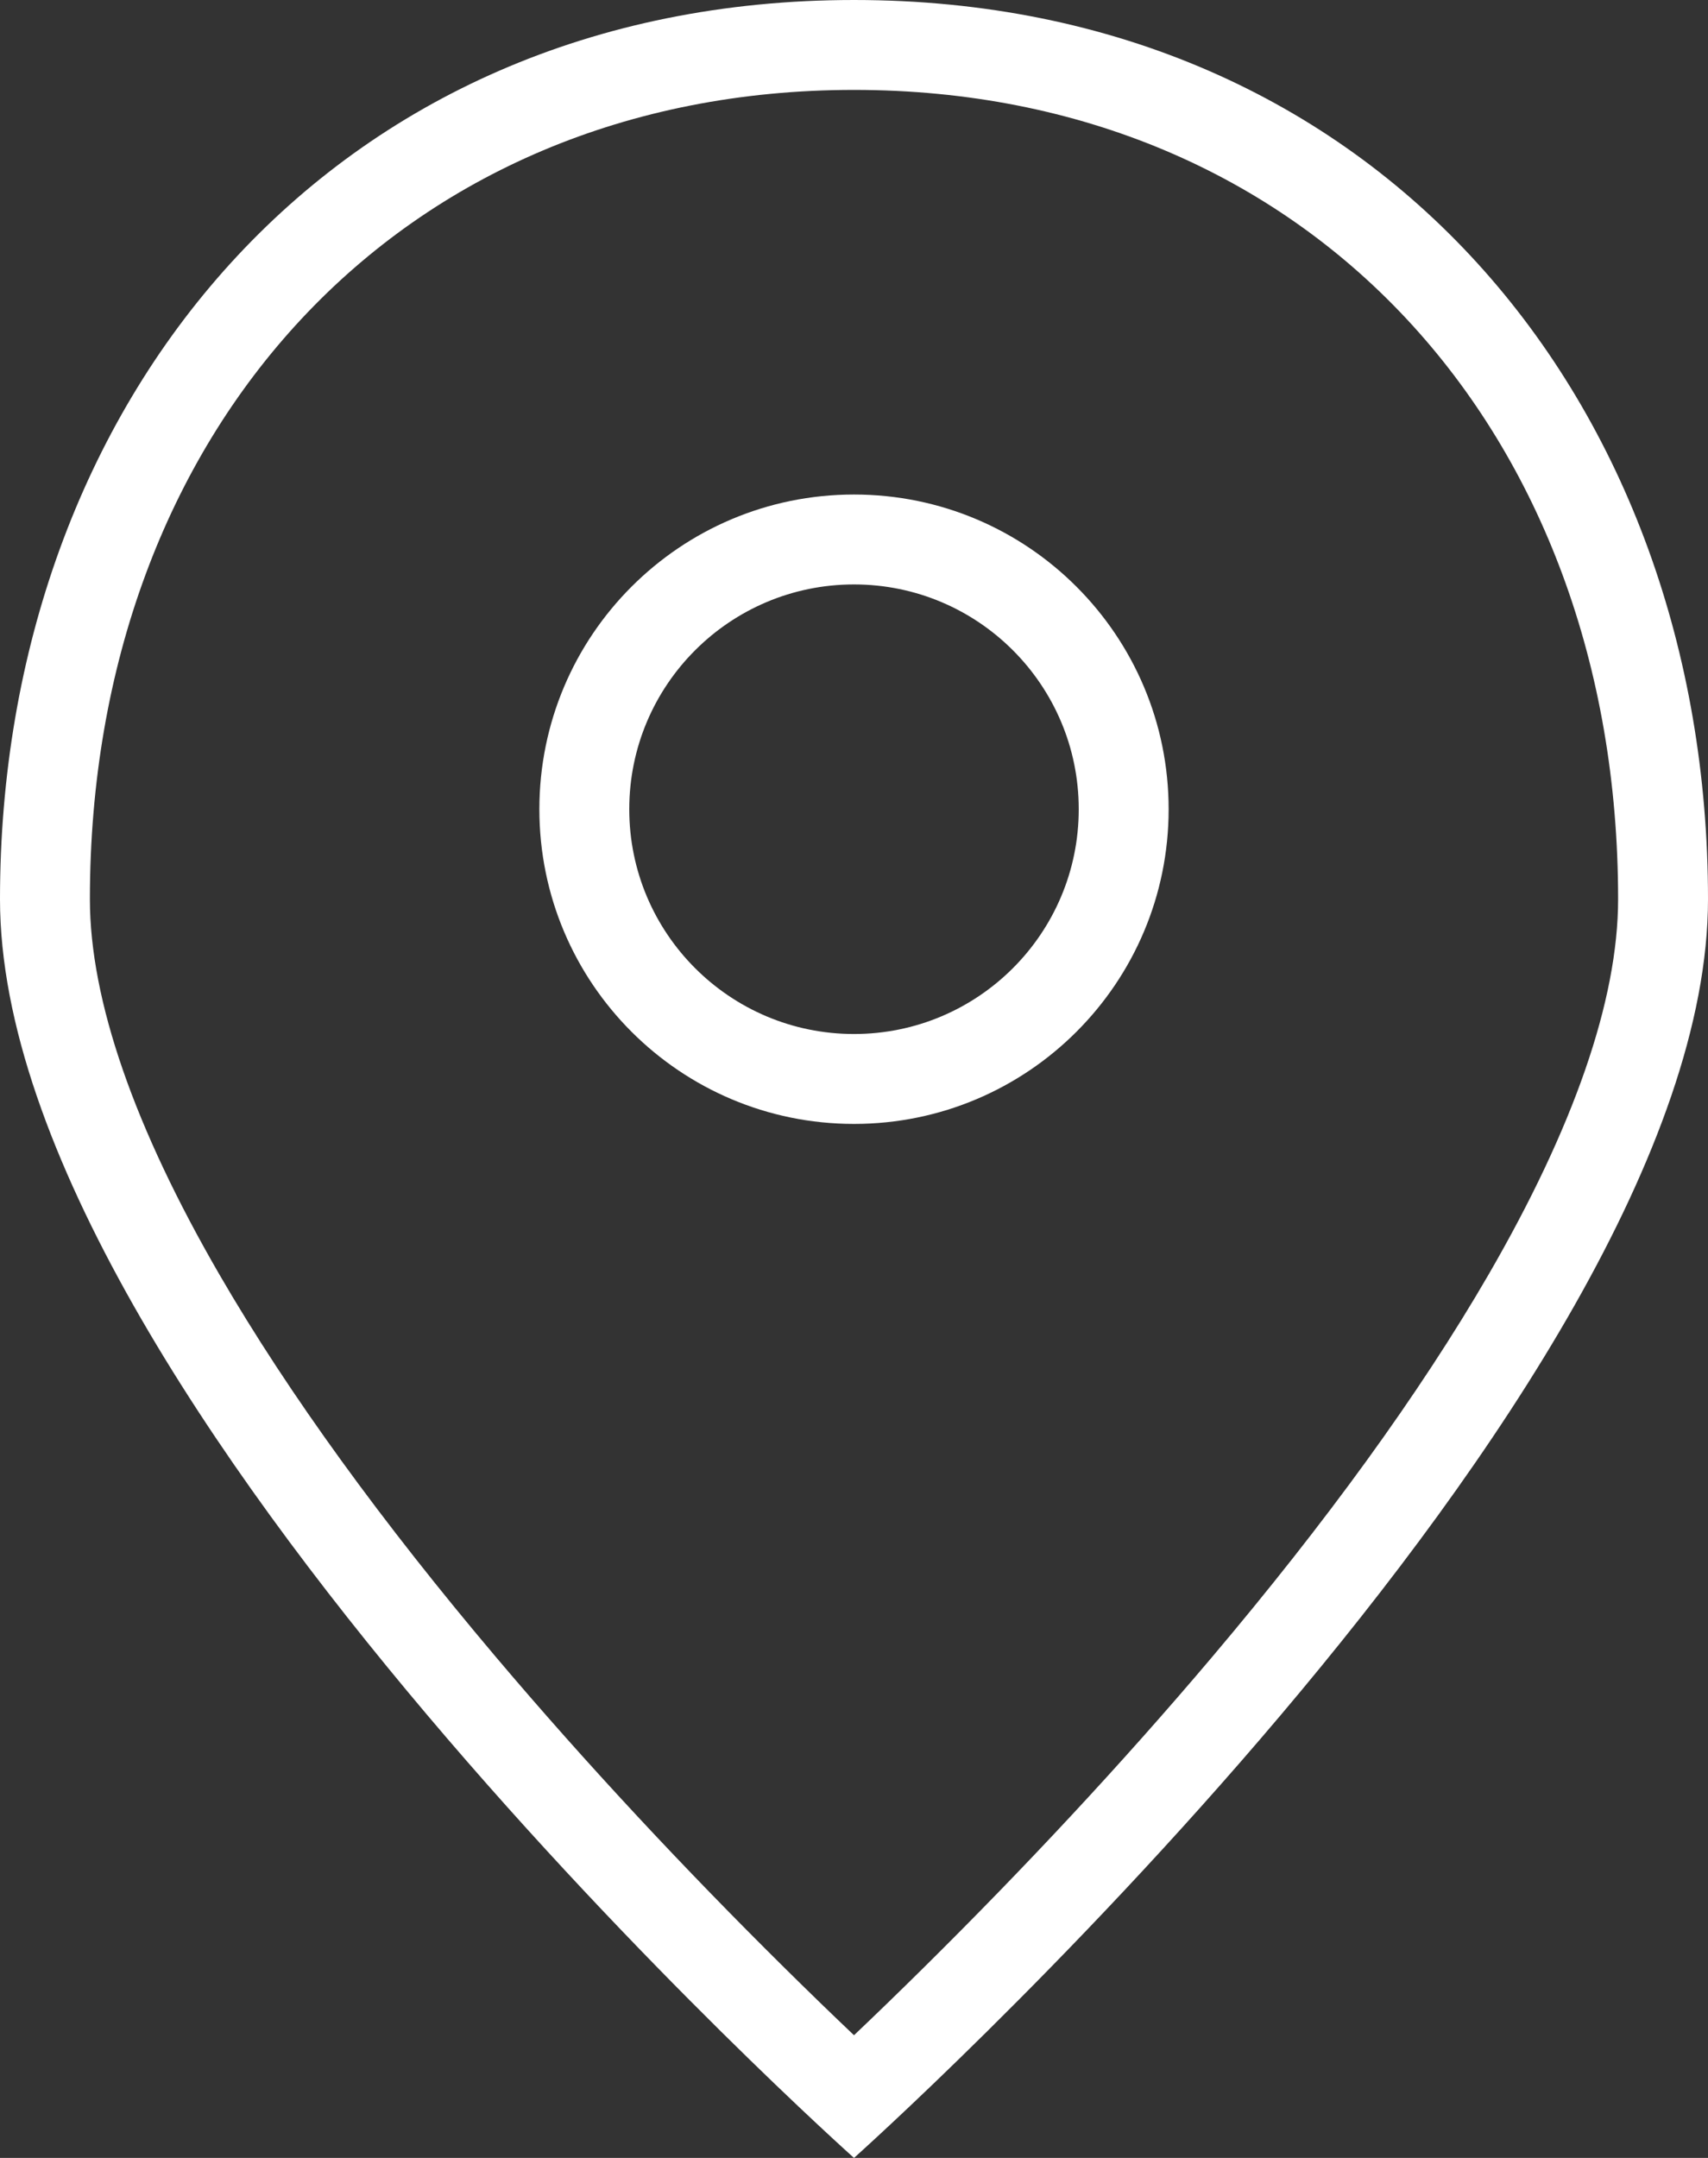 <?xml version="1.0" encoding="UTF-8"?>
<svg width="38px" height="48px" viewBox="0 0 38 48" version="1.1" xmlns="http://www.w3.org/2000/svg" xmlns:xlink="http://www.w3.org/1999/xlink">
    <rect x="0" y="0" width="38" height="48" fill="#333333" stroke="none"/>
    <!-- Generator: sketchtool 42 (36781) - http://www.bohemiancoding.com/sketch -->
    <title>B25AF0D3-5169-481A-A2EE-2C0643970C34</title>
    <desc>Created with sketchtool.</desc>
    <defs></defs>
    <g id="01.-Guidelines" stroke="none" stroke-width="1" fill="none" fill-rule="evenodd">
        <g id="001_styleguide" transform="translate(-524, -2410)" fill-rule="nonzero" fill="#FFFFFF">
            <g id="Group-8-Copy" transform="translate(524, 2410)">
                <g id="Group-10">
                    <path d="M20.562,43.756 C22.749,41.593 24.936,39.26 26.973,36.851 C29.474,33.892 31.568,31.026 33.118,28.351 C35.004,25.095 36,22.255 36,20 C36,9.576 29.108,2 19,2 C8.892,2 2,9.576 2,20 C2,22.255 2.996,25.095 4.882,28.351 C6.432,31.026 8.526,33.892 11.027,36.851 C13.064,39.26 15.251,41.593 17.438,43.756 C17.99,44.302 18.513,44.809 19,45.271 C19.487,44.809 20.01,44.302 20.562,43.756 Z M19,48 C19,48 0,31.046 0,20 C0,8.954 7.341,0 19,0 C30.659,0 38,8.954 38,20 C38,31.046 19,48 19,48 Z" id="Oval-6"></path>
                    <path d="M19,23 C21.761,23 24,20.761 24,18 C24,15.239 21.761,13 19,13 C16.239,13 14,15.239 14,18 C14,20.761 16.239,23 19,23 Z M19,25 C15.134,25 12,21.866 12,18 C12,14.134 15.134,11 19,11 C22.866,11 26,14.134 26,18 C26,21.866 22.866,25 19,25 Z" id="Oval-7"></path>
                </g>
            </g>
        </g>
    </g>
</svg>